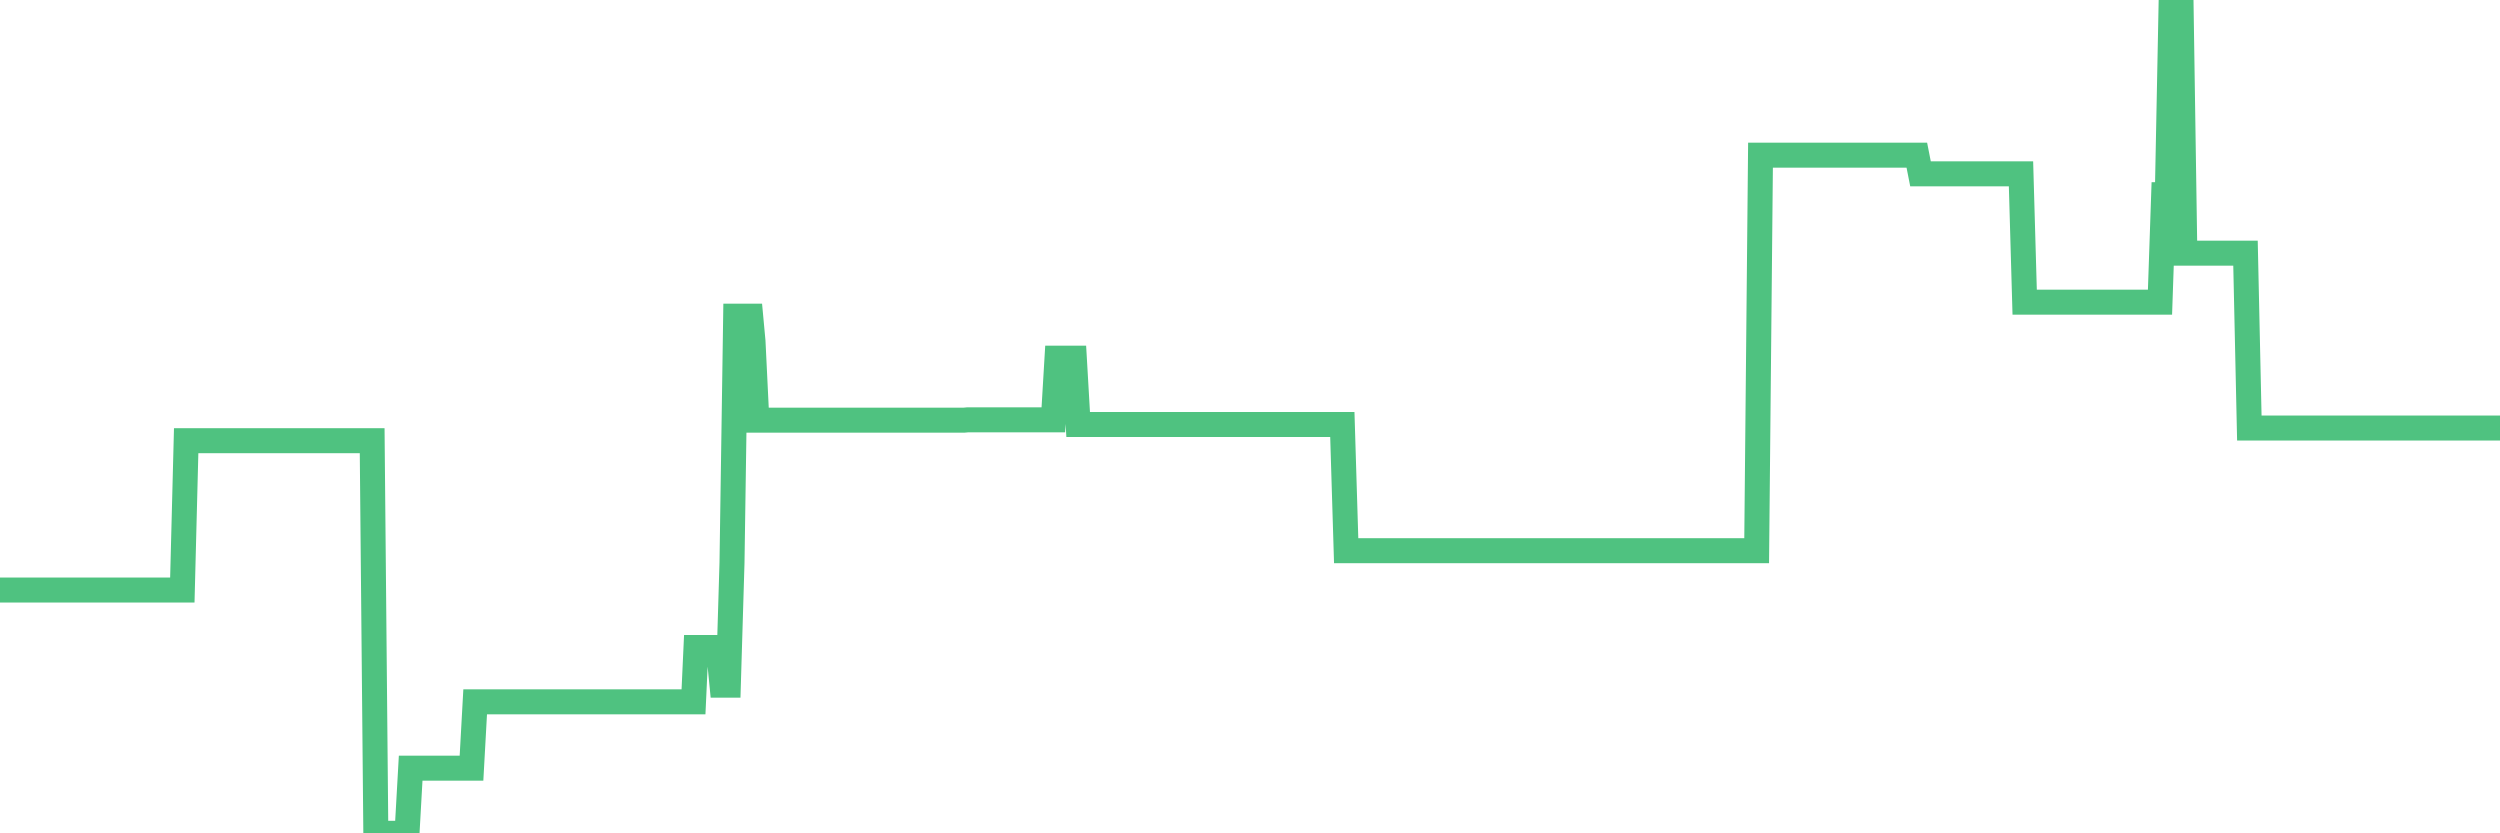 <?xml version="1.0"?><svg width="150px" height="50px" xmlns="http://www.w3.org/2000/svg" xmlns:xlink="http://www.w3.org/1999/xlink"> <polyline fill="none" stroke="#4fc280" stroke-width="1.5px" stroke-linecap="round" stroke-miterlimit="5" points="0.00,35.40 0.22,35.40 0.45,35.40 0.67,35.40 0.89,35.40 1.12,35.40 1.34,35.40 1.56,35.40 1.79,35.40 1.94,35.40 2.16,35.40 2.38,35.40 2.61,35.40 2.83,35.40 3.05,35.40 3.28,35.40 3.50,35.40 3.65,35.40 3.87,35.40 4.09,35.40 4.32,35.40 4.54,35.40 4.76,35.40 4.99,35.40 5.21,35.40 5.36,35.40 5.58,35.40 5.81,35.40 6.03,35.40 6.25,35.40 6.48,35.40 6.70,35.40 6.92,35.40 7.07,35.40 7.29,35.40 7.52,35.40 7.74,35.40 7.96,35.40 8.19,35.40 8.41,35.40 8.63,35.40 8.78,35.40 9.01,35.40 9.23,35.40 9.45,35.40 9.68,35.40 9.90,35.40 10.12,35.40 10.35,35.40 10.50,35.40 10.72,35.40 10.94,35.40 11.17,26.44 11.39,26.44 11.61,26.44 11.84,26.44 12.06,26.44 12.21,26.44 12.43,26.44 12.65,26.44 12.88,26.44 13.10,26.44 13.32,26.44 13.55,26.44 13.77,26.44 13.92,26.44 14.14,26.44 14.37,26.44 14.59,26.44 14.81,26.44 15.04,26.44 15.26,26.44 15.48,26.44 15.63,26.44 15.86,26.44 16.08,26.44 16.30,26.44 16.53,26.44 16.75,26.44 16.97,26.44 17.20,26.44 17.42,26.44 17.57,26.44 17.79,26.44 18.01,26.44 18.24,26.44 18.46,26.44 18.68,26.44 18.91,26.44 19.13,26.44 19.28,26.44 19.50,26.44 19.73,26.44 19.95,26.44 20.17,26.44 20.40,26.44 20.62,26.44 20.84,26.44 20.99,26.44 21.21,26.44 21.44,26.44 21.66,26.44 21.88,26.44 22.11,26.44 22.33,26.44 22.55,50.00 22.70,50.00 22.93,50.00 23.15,50.00 23.37,50.00 23.60,50.00 23.82,50.00 24.04,50.00 24.27,50.00 24.42,50.00 24.64,46.09 24.86,46.09 25.09,46.09 25.31,46.09 25.53,46.09 25.76,46.09 25.98,46.09 26.13,46.09 26.35,46.09 26.57,46.09 26.80,46.09 27.02,46.09 27.24,46.09 27.47,46.09 27.69,46.09 27.84,46.09 28.06,46.09 28.29,46.09 28.51,42.11 28.73,42.11 28.96,42.11 29.18,42.11 29.40,42.11 29.55,42.11 29.78,42.11 30.00,42.11 30.22,42.11 30.45,42.11 30.67,42.11 30.89,42.11 31.12,42.11 31.26,42.11 31.49,42.11 31.71,42.11 31.93,42.11 32.16,42.11 32.38,42.11 32.60,42.11 32.83,42.11 33.05,42.11 33.20,42.11 33.42,42.11 33.65,42.11 33.87,42.11 34.09,42.11 34.32,42.11 34.54,42.11 34.76,42.11 34.91,42.11 35.13,42.11 35.36,42.11 35.58,42.11 35.80,42.11 36.03,42.11 36.25,42.11 36.47,42.11 36.62,42.11 36.85,42.11 37.07,42.11 37.29,42.11 37.52,42.11 37.74,42.11 37.96,42.11 38.19,42.11 38.34,42.11 38.56,42.11 38.78,42.11 39.01,42.11 39.23,42.11 39.45,42.11 39.68,42.11 39.90,42.11 40.05,42.11 40.27,42.11 40.49,42.11 40.72,42.11 40.94,42.11 41.16,42.11 41.39,42.11 41.61,42.11 41.76,38.85 41.98,38.85 42.21,38.85 42.43,38.85 42.65,38.85 42.88,38.85 43.10,38.85 43.32,41.11 43.47,41.11 43.70,41.11 43.92,33.76 44.14,18.97 44.37,18.97 44.59,18.97 44.81,18.97 45.04,18.97 45.18,20.48 45.41,25.21 45.63,25.21 45.85,25.21 46.08,25.21 46.30,25.21 46.52,25.21 46.75,25.21 46.90,25.21 47.12,25.21 47.34,25.21 47.57,25.21 47.79,25.21 48.01,25.21 48.24,25.21 48.46,25.21 48.68,25.21 48.83,25.21 49.05,25.21 49.28,25.21 49.50,25.21 49.72,25.21 49.95,25.21 50.17,25.21 50.39,25.21 50.54,25.21 50.77,25.21 50.99,25.21 51.21,25.21 51.44,25.21 51.66,25.21 51.88,25.21 52.11,25.21 52.26,25.21 52.48,25.21 52.70,25.21 52.93,25.21 53.15,25.21 53.37,25.21 53.60,25.21 53.82,25.21 53.97,25.21 54.19,25.21 54.41,25.21 54.64,25.21 54.86,25.21 55.08,25.21 55.31,25.21 55.53,25.21 55.68,25.21 55.90,25.21 56.13,25.21 56.35,25.21 56.57,25.21 56.80,25.21 57.02,25.21 57.24,25.21 57.39,25.21 57.62,25.21 57.84,25.21 58.06,25.19 58.29,25.19 58.51,25.19 58.73,25.19 58.95,25.19 59.10,25.19 59.33,25.19 59.55,25.19 59.77,25.19 60.00,25.19 60.22,25.19 60.44,25.19 60.67,25.19 60.82,25.19 61.04,25.19 61.26,25.19 61.49,25.19 61.71,25.19 61.93,25.19 62.16,25.19 62.38,25.19 62.53,25.19 62.75,25.19 62.97,25.19 63.20,25.19 63.42,21.49 63.64,21.49 63.87,21.49 64.09,21.49 64.24,21.49 64.46,21.49 64.69,25.47 64.91,25.47 65.13,25.47 65.36,25.47 65.58,25.47 65.80,25.47 66.03,25.47 66.18,25.47 66.40,25.47 66.62,25.47 66.85,25.47 67.07,25.47 67.29,25.47 67.52,25.47 67.74,25.47 67.89,25.47 68.11,25.47 68.33,25.47 68.56,25.47 68.78,25.47 69.00,25.47 69.23,25.47 69.45,25.47 69.60,25.47 69.82,25.47 70.05,25.47 70.27,25.47 70.49,25.47 70.72,25.47 70.94,25.47 71.16,25.47 71.31,25.47 71.54,25.47 71.76,25.47 71.98,25.47 72.20,25.47 72.43,25.47 72.65,25.47 72.87,25.47 73.02,25.47 73.25,25.47 73.47,25.47 73.69,25.47 73.92,25.47 74.14,25.47 74.36,25.47 74.59,25.47 74.74,25.47 74.96,25.47 75.18,25.47 75.41,25.47 75.63,25.47 75.85,25.47 76.08,25.47 76.30,25.47 76.45,25.47 76.67,25.47 76.89,25.47 77.12,25.47 77.34,25.47 77.56,25.47 77.79,25.47 78.01,25.47 78.16,25.47 78.38,25.47 78.61,25.47 78.83,25.47 79.05,25.47 79.28,25.47 79.50,25.47 79.72,25.47 79.87,25.47 80.10,25.47 80.32,25.47 80.54,25.47 80.77,33.04 80.99,33.04 81.21,33.04 81.44,33.04 81.66,33.04 81.81,33.04 82.03,33.04 82.25,33.04 82.48,33.04 82.70,33.04 82.92,33.04 83.15,33.04 83.37,33.04 83.52,33.04 83.74,33.04 83.97,33.04 84.19,33.04 84.41,33.04 84.64,33.04 84.86,33.04 85.08,33.04 85.23,33.04 85.45,33.04 85.68,33.04 85.90,33.04 86.12,33.04 86.35,33.04 86.57,33.04 86.79,33.04 86.94,33.04 87.17,33.04 87.39,33.04 87.61,33.04 87.84,33.04 88.06,33.04 88.28,33.04 88.51,33.04 88.66,33.04 88.88,33.04 89.10,33.04 89.33,33.04 89.55,33.04 89.77,33.04 90.00,33.04 90.22,33.04 90.37,33.04 90.59,33.04 90.81,33.04 91.04,33.04 91.26,33.04 91.48,33.04 91.71,33.04 91.93,33.04 92.08,33.04 92.30,33.04 92.53,33.04 92.75,33.04 92.97,33.04 93.20,33.04 93.42,33.04 93.64,33.04 93.79,33.04 94.02,33.04 94.24,33.04 94.46,33.04 94.69,33.04 94.91,33.04 95.13,33.04 95.36,33.04 95.50,33.04 95.73,33.04 95.95,33.04 96.17,33.04 96.40,33.04 96.62,33.04 96.84,33.04 97.07,33.04 97.29,33.04 97.44,33.04 97.66,33.04 97.89,33.04 98.11,33.04 98.33,33.04 98.56,33.04 98.78,33.04 99.00,33.04 99.15,33.04 99.37,33.04 99.60,33.04 99.82,33.04 100.04,33.04 100.27,33.04 100.49,33.04 100.71,33.04 100.86,33.04 101.09,33.04 101.31,33.04 101.53,33.04 101.76,33.04 101.98,33.04 102.20,33.04 102.43,33.04 102.58,33.04 102.80,33.04 103.02,33.04 103.25,33.04 103.47,33.04 103.69,33.04 103.92,33.04 104.14,33.04 104.29,33.04 104.51,33.04 104.73,33.04 104.96,33.04 105.18,33.04 105.40,33.04 105.63,9.31 105.85,9.31 106.00,9.31 106.22,9.31 106.45,9.31 106.67,9.31 106.89,9.31 107.12,9.31 107.34,9.31 107.56,9.31 107.71,9.31 107.94,9.31 108.16,9.31 108.38,9.31 108.61,9.31 108.83,9.31 109.05,9.31 109.28,9.31 109.42,9.31 109.65,9.31 109.87,9.31 110.09,9.31 110.32,9.31 110.54,9.31 110.76,9.31 110.99,9.31 111.14,9.31 111.36,9.31 111.58,9.31 111.81,9.31 112.03,9.31 112.25,9.31 112.48,9.31 112.70,9.31 112.92,9.31 113.07,9.31 113.29,9.31 113.52,9.31 113.74,9.31 113.96,9.31 114.19,9.31 114.41,9.31 114.63,9.31 114.78,9.31 115.01,9.31 115.23,10.43 115.45,10.43 115.68,10.43 115.90,10.43 116.12,10.43 116.35,10.43 116.50,10.43 116.72,10.43 116.94,10.43 117.17,10.43 117.39,10.43 117.61,10.43 117.84,10.43 118.06,10.43 118.21,10.43 118.43,10.43 118.65,10.43 118.88,10.43 119.10,10.43 119.32,10.43 119.55,10.43 119.77,10.43 119.92,10.43 120.14,10.43 120.37,10.43 120.59,10.43 120.81,10.43 121.04,10.43 121.26,10.43 121.48,18.13 121.63,18.13 121.86,18.13 122.08,18.13 122.30,18.13 122.53,18.13 122.75,18.13 122.97,18.13 123.20,18.13 123.34,18.13 123.57,18.13 123.79,18.13 124.01,18.13 124.24,18.13 124.46,18.13 124.68,18.13 124.91,18.13 125.06,18.13 125.28,18.13 125.50,18.13 125.73,18.13 125.95,18.13 126.17,18.13 126.40,18.13 126.62,18.13 126.77,18.13 126.99,18.13 127.21,18.13 127.44,18.13 127.66,18.13 127.88,18.13 128.11,18.13 128.33,18.13 128.48,18.13 128.70,18.13 128.93,18.13 129.15,18.13 129.37,18.13 129.60,18.13 129.82,11.68 130.04,11.68 130.27,0.00 130.42,0.00 130.64,0.00 130.86,0.00 131.09,15.19 131.31,15.19 131.53,15.19 131.76,15.19 131.98,15.19 132.13,15.19 132.35,15.19 132.57,15.19 132.80,15.19 133.02,15.19 133.24,15.19 133.47,15.19 133.69,15.19 133.84,15.19 134.06,15.19 134.29,15.19 134.51,15.19 134.73,15.19 134.96,25.68 135.18,25.68 135.40,25.68 135.55,25.68 135.78,25.68 136.00,25.68 136.22,25.68 136.45,25.68 136.67,25.68 136.89,25.68 137.12,25.68 137.26,25.68 137.49,25.68 137.71,25.68 137.93,25.68 138.16,25.68 138.38,25.68 138.60,25.68 138.83,25.68 138.98,25.68 139.20,25.68 139.42,25.68 139.65,25.68 139.87,25.68 140.09,25.68 140.32,25.68 140.54,25.68 140.69,25.68 140.91,25.68 141.13,25.68 141.36,25.68 141.58,25.68 141.80,25.68 142.03,25.68 142.25,25.68 142.40,25.68 142.62,25.68 142.85,25.68 143.07,25.68 143.29,25.68 143.52,25.68 143.74,25.68 143.96,25.68 144.11,25.68 144.34,25.68 144.56,25.68 144.78,25.68 145.01,25.68 145.23,25.68 145.45,25.68 145.68,25.68 145.90,25.68 146.05,25.68 146.27,25.68 146.49,25.68 146.72,25.68 146.94,25.68 147.16,25.68 147.39,25.68 147.61,25.68 147.76,25.68 147.98,25.68 148.21,25.68 148.43,25.68 148.65,25.68 148.88,25.68 149.10,25.68 149.32,25.68 149.47,25.68 149.70,25.68 149.92,25.68 150.00,25.68 "/></svg>